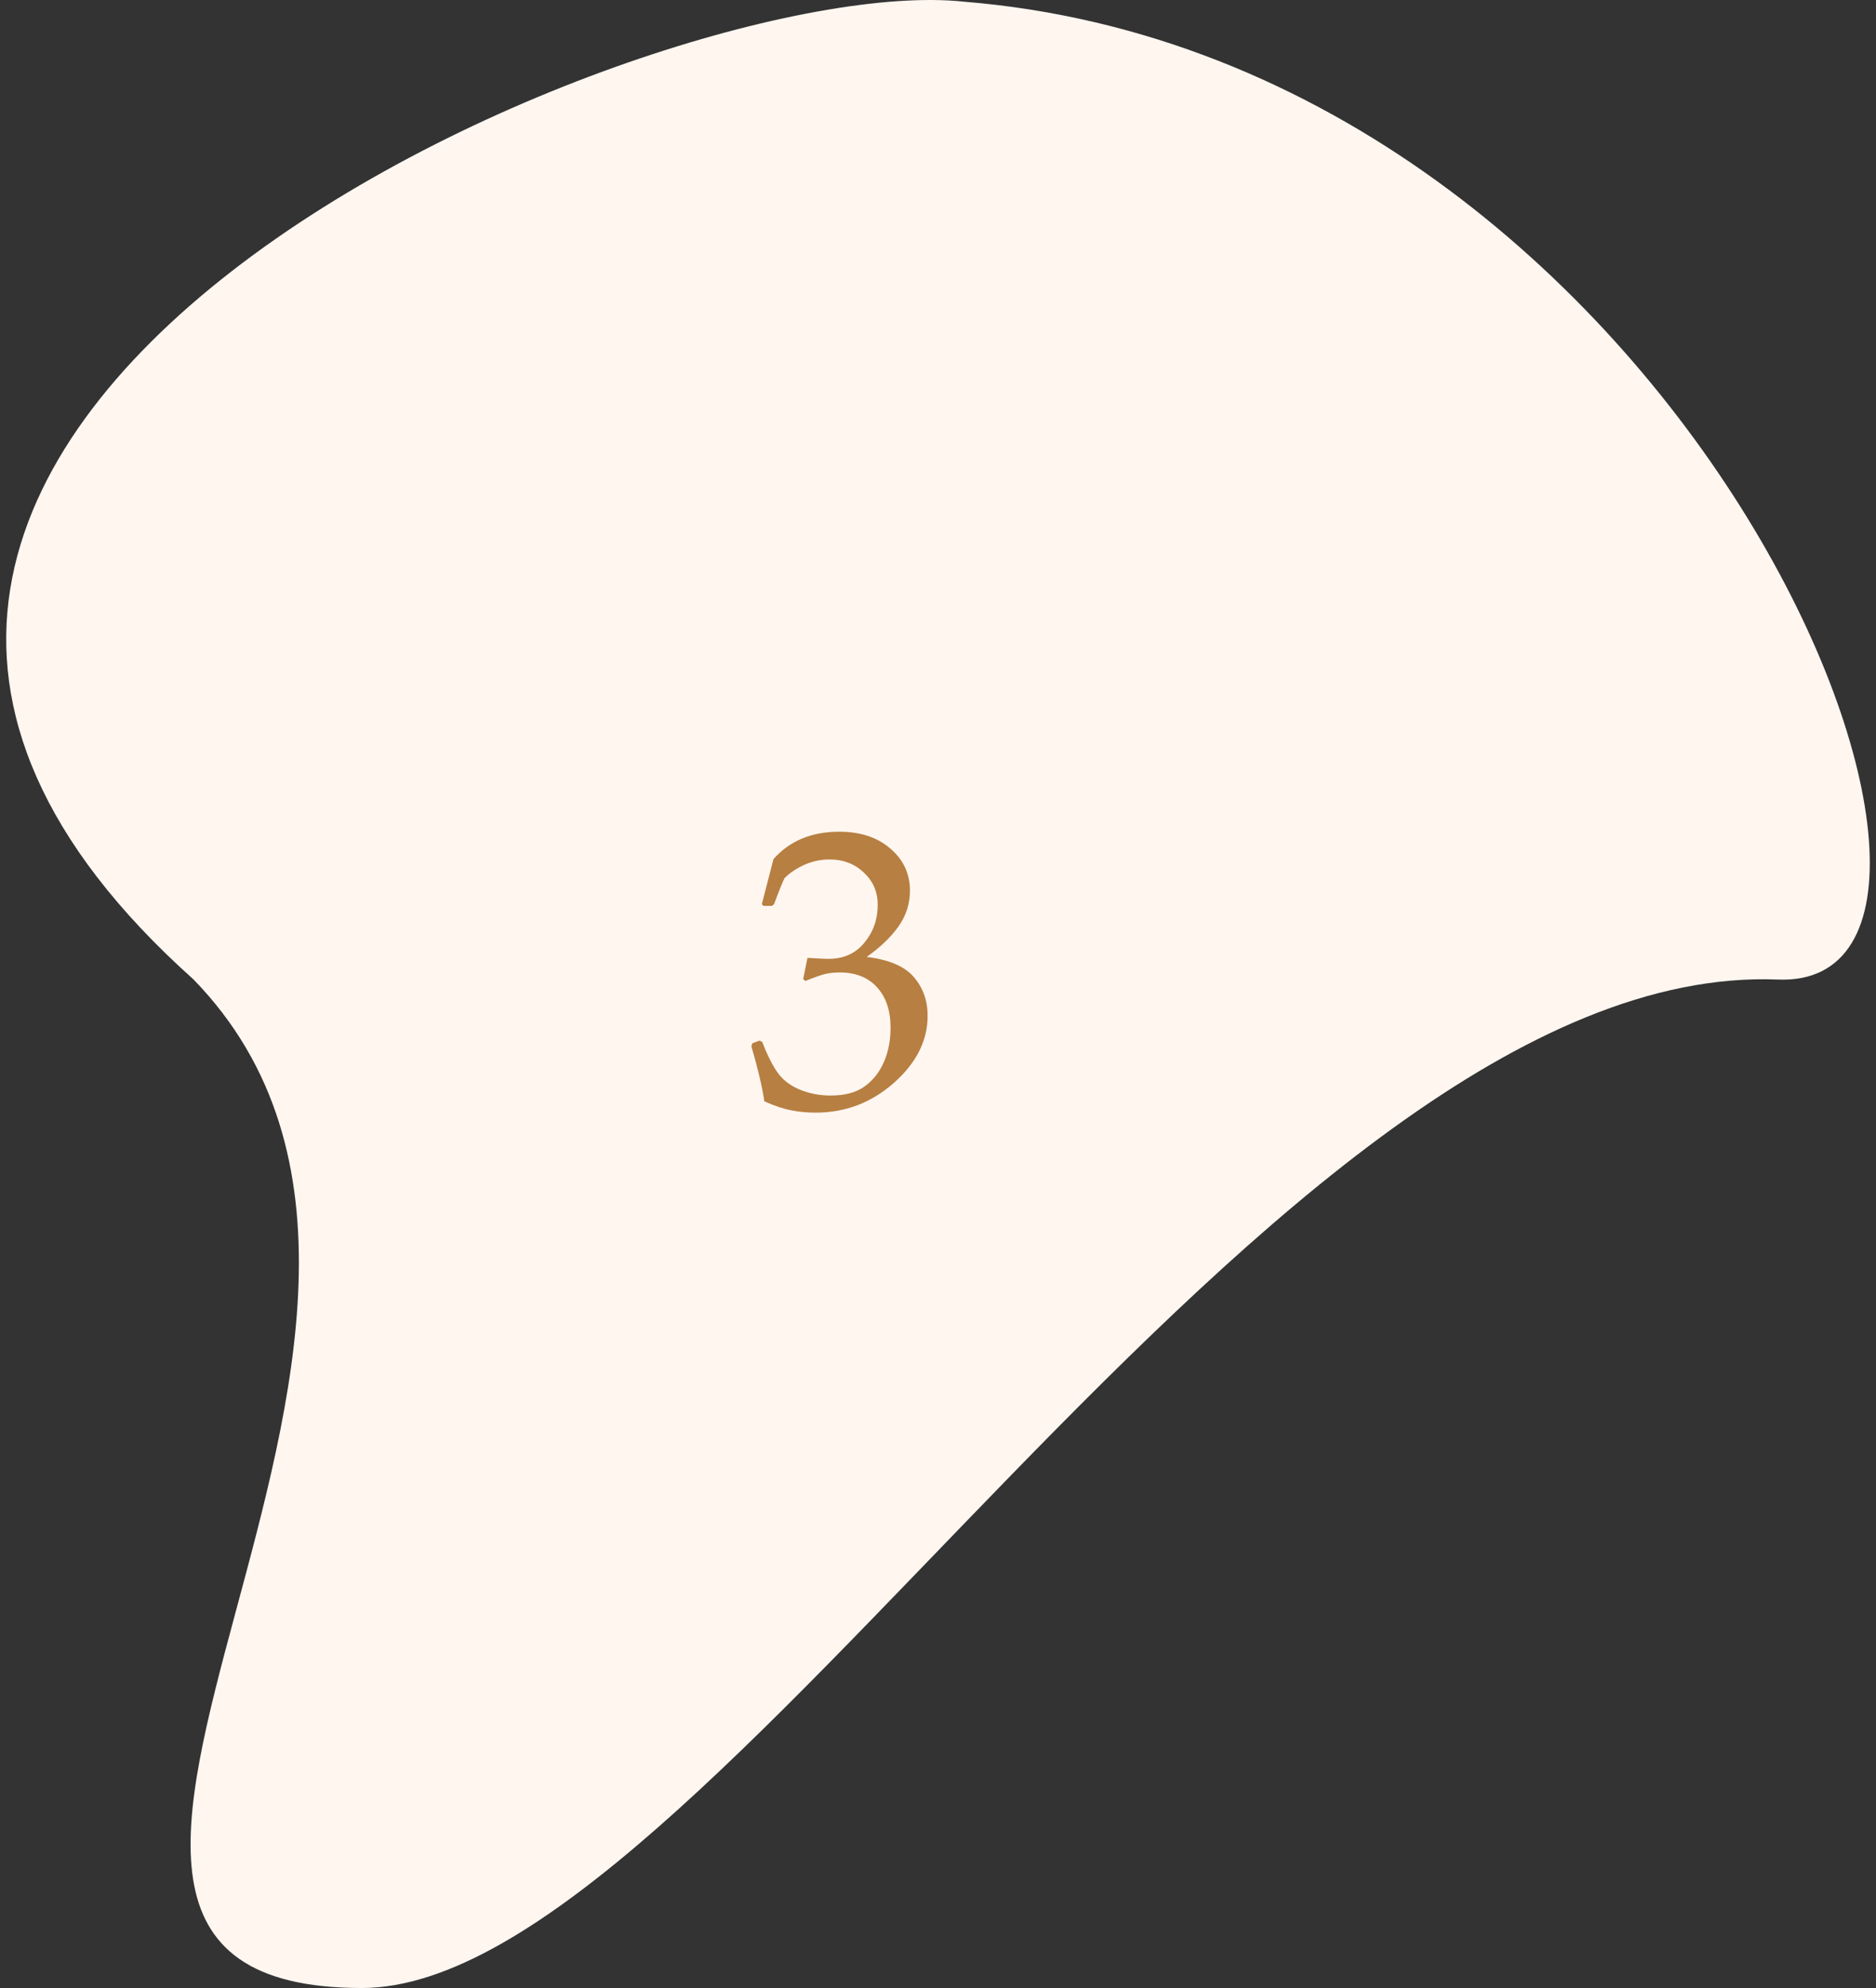 <svg width="151" height="160" viewBox="0 0 151 160" fill="none" xmlns="http://www.w3.org/2000/svg">
<rect x="0" y="0" width="151" height="160" fill="#333333" stroke="none"/>
<path d="M143.115 78.837C102.505 77.198 56.908 160 29.122 160C-7.079 160 42.658 106.711 15.585 78.837C-34.112 34.383 52.808 -2.509 77.569 0.134C136.166 4.87 165.188 79.728 143.115 78.837Z" fill="#FFF6F0"/>
<path d="M61.524 88.641C61.337 87.412 60.988 85.932 60.477 84.203L60.556 83.969L61.134 83.75L61.352 83.859C61.717 84.818 62.108 85.609 62.524 86.234C62.941 86.859 63.54 87.338 64.321 87.672C65.103 88.005 65.946 88.172 66.853 88.172C67.998 88.172 68.905 87.932 69.571 87.453C70.248 86.974 70.769 86.323 71.134 85.5C71.498 84.677 71.681 83.75 71.681 82.719C71.681 81.333 71.316 80.245 70.587 79.453C69.868 78.662 68.868 78.266 67.587 78.266C67.149 78.266 66.759 78.307 66.415 78.391C66.071 78.474 65.54 78.662 64.821 78.953L64.649 78.797L64.993 77.094C65.837 77.146 66.399 77.172 66.681 77.172C67.899 77.172 68.863 76.74 69.571 75.875C70.29 75.01 70.649 73.99 70.649 72.812C70.649 71.781 70.274 70.917 69.524 70.219C68.785 69.521 67.868 69.172 66.774 69.172C66.056 69.172 65.373 69.318 64.728 69.609C64.092 69.901 63.566 70.255 63.149 70.672C62.972 71.026 62.691 71.724 62.306 72.766L62.149 72.906H61.446L61.321 72.766L62.259 69.141C63.561 67.672 65.326 66.938 67.556 66.938C69.254 66.938 70.623 67.391 71.665 68.297C72.717 69.193 73.243 70.323 73.243 71.688C73.243 72.729 72.936 73.688 72.321 74.562C71.707 75.427 70.853 76.245 69.759 77.016C71.561 77.234 72.826 77.776 73.556 78.641C74.295 79.495 74.665 80.531 74.665 81.75C74.665 83.75 73.759 85.552 71.946 87.156C70.134 88.75 68.04 89.547 65.665 89.547C64.957 89.547 64.295 89.484 63.681 89.359C63.066 89.245 62.347 89.005 61.524 88.641Z" fill="#B77F41"/>
</svg>
